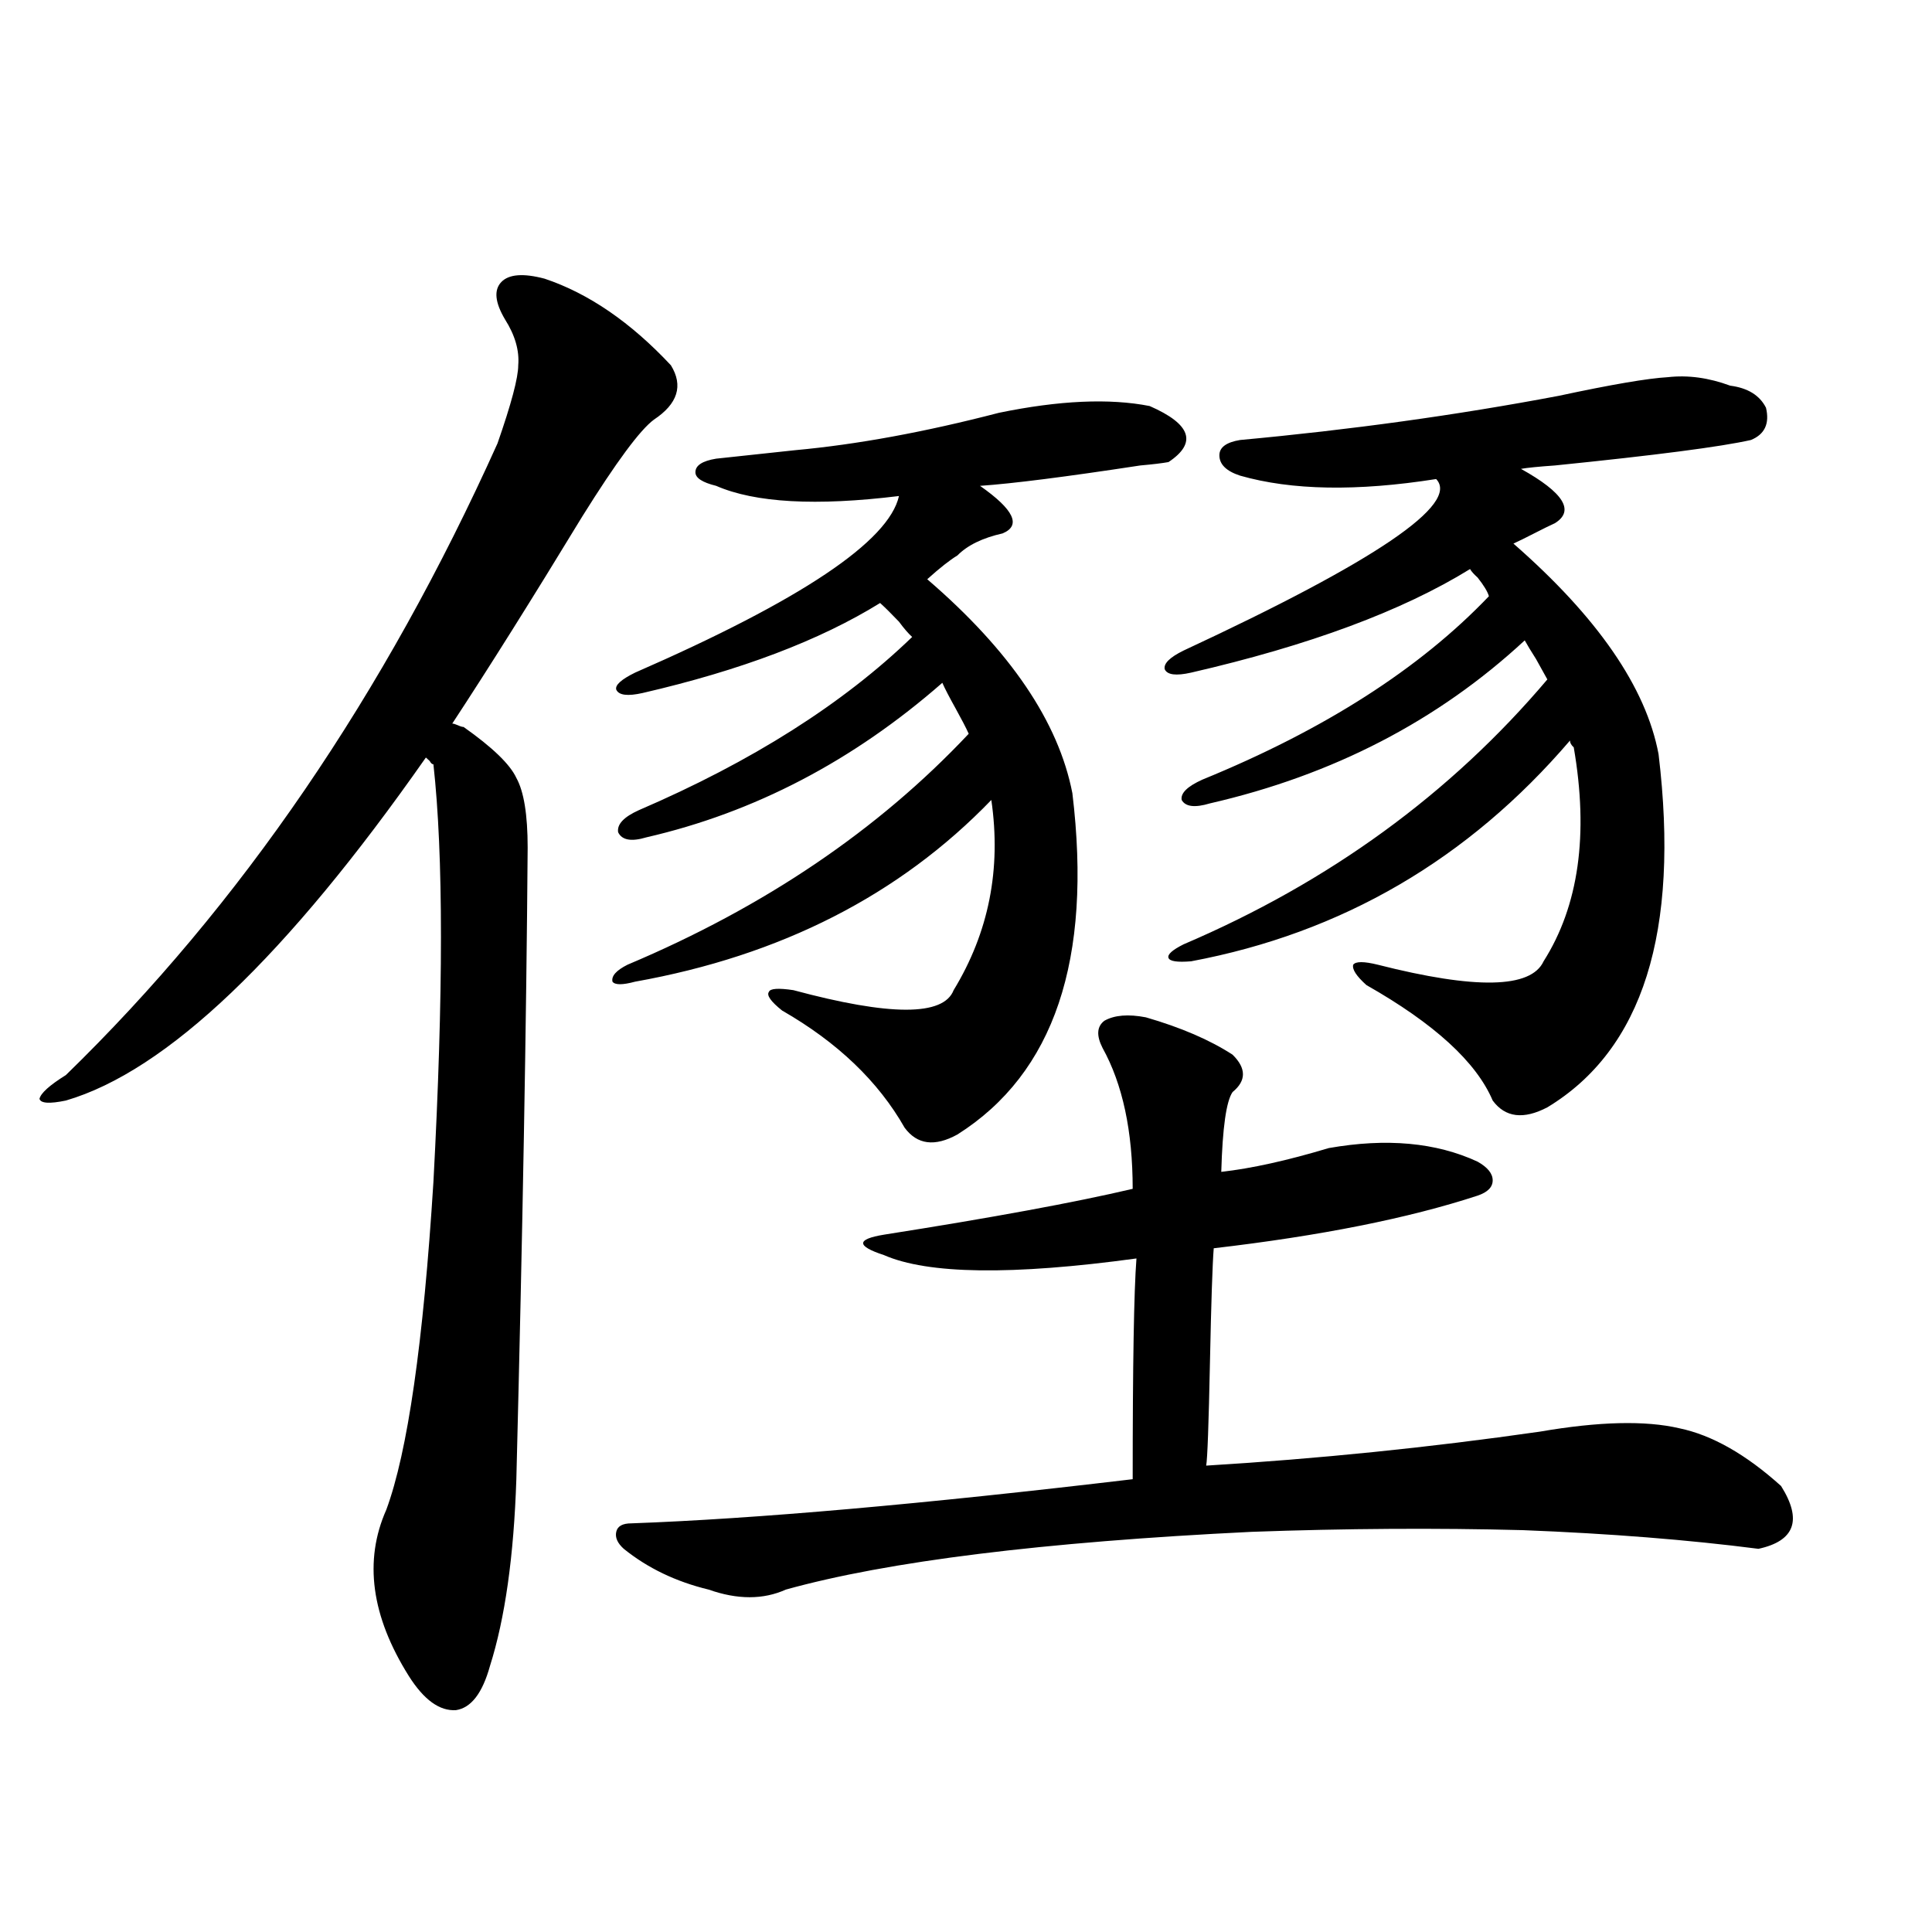 <?xml version="1.0" encoding="utf-8"?>
<!-- Generator: Adobe Illustrator 16.0.0, SVG Export Plug-In . SVG Version: 6.00 Build 0)  -->
<!DOCTYPE svg PUBLIC "-//W3C//DTD SVG 1.1//EN" "http://www.w3.org/Graphics/SVG/1.1/DTD/svg11.dtd">
<svg version="1.1" id="图层_1" xmlns="http://www.w3.org/2000/svg" xmlns:xlink="http://www.w3.org/1999/xlink" x="0px" y="0px"
	 width="1000px" height="1000px" viewBox="0 0 1000 1000" enable-background="new 0 0 1000 1000" xml:space="preserve">
<path d="M239.945,376.277c14.954,10.547,24.055,19.336,27.316,26.367c3.902,7.031,5.854,19.048,5.854,36.035
	c-0.655,90.239-2.606,199.224-5.854,326.953c-1.311,39.853-5.854,72.07-13.658,96.68c-3.902,14.063-9.756,21.671-17.561,22.852
	c-8.46,0.577-16.585-5.273-24.39-17.578c-19.512-31.063-23.414-59.766-11.707-86.133c11.052-29.883,19.177-86.421,24.39-169.629
	c5.198-97.257,5.198-169.327,0-216.211c-0.655,0-1.311-0.577-1.951-1.758c-0.655-0.577-1.311-1.167-1.951-1.758
	C148.24,495.231,86.123,554.407,34.097,569.637c-8.46,1.758-13.018,1.47-13.658-0.879c0.641-2.925,5.198-7.031,13.658-12.305
	c90.395-87.891,164.874-196.875,223.409-326.953c7.149-20.503,10.731-33.976,10.731-40.43c0.641-7.608-1.631-15.519-6.829-23.73
	c-5.213-8.789-5.854-15.229-1.951-19.336c3.902-4.093,11.372-4.683,22.438-1.758c22.759,7.622,44.542,22.563,65.364,44.824
	c6.494,10.547,3.567,19.927-8.78,28.125c-7.164,5.273-19.512,21.973-37.072,50.098c-26.021,42.778-48.459,78.524-67.315,107.227
	c0.641,0,1.616,0.302,2.927,0.879C238.314,375.989,239.29,376.277,239.945,376.277z M595.059,210.164
	c21.463,9.38,24.71,19.048,9.756,29.004c-3.262,0.591-8.14,1.181-14.634,1.758c-38.383,5.864-66.02,9.38-82.925,10.547
	c17.561,12.305,21.463,20.517,11.707,24.609c-10.411,2.349-18.216,6.152-23.414,11.426c-3.902,2.349-9.115,6.454-15.609,12.305
	c42.926,36.914,67.956,73.828,75.12,110.742c10.396,86.133-9.436,145.02-59.511,176.66c-11.707,6.454-20.822,5.273-27.316-3.516
	c-13.658-24.019-34.801-44.233-63.413-60.645c-5.854-4.683-8.14-7.91-6.829-9.668c0.641-1.758,4.878-2.046,12.683-0.879
	c50.075,13.485,77.712,13.485,82.925,0c18.201-29.883,24.71-62.69,19.512-98.438c-47.483,49.219-108.945,80.571-184.386,94.043
	c-6.509,1.758-10.411,1.758-11.707,0c-0.655-2.925,1.951-5.851,7.805-8.789c70.883-29.883,129.753-69.722,176.581-119.531
	c-1.311-2.925-3.582-7.319-6.829-13.184c-3.262-5.851-5.533-10.245-6.829-13.184c-46.188,40.43-97.238,67.099-153.167,79.98
	c-7.805,2.349-12.683,1.47-14.634-2.637c-0.655-4.093,2.927-7.91,10.731-11.426c58.535-25.187,105.684-55.069,141.46-89.648
	c-1.951-1.758-4.237-4.395-6.829-7.91c-3.902-4.093-7.164-7.319-9.756-9.668c-31.219,19.336-72.193,34.868-122.924,46.582
	c-7.805,1.758-12.362,1.181-13.658-1.758c-0.655-2.335,2.592-5.273,9.756-8.789c85.852-37.491,131.369-67.964,136.582-91.406
	c-42.926,5.273-74.479,3.516-94.632-5.273c-7.164-1.758-10.731-4.093-10.731-7.031c0-3.516,3.567-5.851,10.731-7.031
	c11.052-1.167,24.71-2.637,40.975-4.395c31.859-2.925,66.98-9.366,105.363-19.336C548.23,207.239,574.236,206.071,595.059,210.164z
	 M593.107,526.57c18.201,5.273,33.17,11.728,44.877,19.336c7.149,7.031,7.149,13.485,0,19.336
	c-3.262,4.696-5.213,18.457-5.854,41.309c15.609-1.758,34.146-5.851,55.608-12.305c29.908-5.273,55.608-2.925,77.071,7.031
	c5.198,2.938,7.805,6.152,7.805,9.668s-2.606,6.152-7.805,7.91c-35.776,11.728-81.309,20.806-136.582,27.246
	c-0.655,8.212-1.311,27.837-1.951,58.887c-0.655,32.231-1.311,50.098-1.951,53.613c57.88-3.516,115.439-9.366,172.679-17.578
	c30.563-5.273,54.633-5.851,72.193-1.758c16.905,3.516,34.466,13.485,52.682,29.883c11.052,17.578,7.149,28.427-11.707,32.52
	c-36.432-4.683-77.071-7.91-121.948-9.668c-44.877-1.167-91.705-0.879-140.484,0.879c-107.97,5.273-188.288,15.243-240.97,29.883
	c-11.707,5.273-25.045,5.273-39.999,0c-16.92-4.093-31.554-11.124-43.901-21.094c-3.262-2.925-4.558-5.851-3.902-8.789
	c0.641-2.925,3.247-4.395,7.805-4.395c64.389-2.335,150.881-9.956,259.506-22.852c0-59.175,0.641-97.257,1.951-114.258
	c-64.389,8.789-107.97,8.212-130.729-1.758c-7.164-2.335-10.731-4.395-10.731-6.152s3.567-3.214,10.731-4.395
	c55.929-8.789,98.854-16.699,128.777-23.73c0-29.883-5.213-54.19-15.609-72.949c-3.262-6.44-2.927-11.124,0.976-14.063
	C576.843,525.403,583.992,524.813,593.107,526.57z M895.539,199.617c9.101,1.181,15.274,4.985,18.536,11.426
	c1.951,8.212-0.655,13.774-7.805,16.699c-15.609,3.516-49.435,7.91-101.461,13.184c-8.46,0.591-14.313,1.181-17.561,1.758
	c22.104,12.305,27.957,21.685,17.561,28.125c-2.606,1.181-6.188,2.938-10.731,5.273c-4.558,2.349-8.14,4.106-10.731,5.273
	c43.566,38.095,68.611,74.419,75.12,108.984c11.052,91.997-8.14,152.93-57.56,182.813c-12.362,6.454-21.798,5.273-28.292-3.516
	c-8.46-19.913-30.243-39.839-65.364-59.766c-5.213-4.683-7.484-8.198-6.829-10.547c1.296-1.758,5.519-1.758,12.683,0
	c50.73,12.896,79.343,12.305,85.852-1.758c18.201-28.702,23.414-65.616,15.609-110.742c-1.311-1.167-1.951-2.335-1.951-3.516
	c-52.682,61.523-118.046,99.618-196.093,114.258c-7.164,0.591-11.066,0-11.707-1.758c-0.655-1.758,1.951-4.093,7.805-7.031
	c75.44-32.218,138.198-77.921,188.288-137.109c-1.311-2.335-3.262-5.851-5.854-10.547c-2.606-4.093-4.558-7.319-5.854-9.668
	c-44.877,41.61-99.189,69.735-162.923,84.375c-7.805,2.349-12.683,1.758-14.634-1.758c-0.655-3.516,2.927-7.031,10.731-10.547
	c63.078-25.776,112.513-57.417,148.289-94.922c-0.655-2.335-2.606-5.562-5.854-9.668c-1.951-1.758-3.262-3.214-3.902-4.395
	c-35.121,21.685-83.26,39.551-144.387,53.613c-7.805,1.758-12.362,1.181-13.658-1.758c-0.655-2.925,2.592-6.152,9.756-9.668
	c99.51-46.28,143.076-75.874,130.729-88.77c-40.975,6.454-74.8,5.864-101.461-1.758c-7.164-2.335-10.731-5.851-10.731-10.547
	c0-4.093,3.567-6.729,10.731-7.91c57.225-5.273,112.192-12.882,164.874-22.852c27.316-5.851,46.173-9.077,56.584-9.668
	C873.741,194.056,884.473,195.524,895.539,199.617z"/>
</svg>
